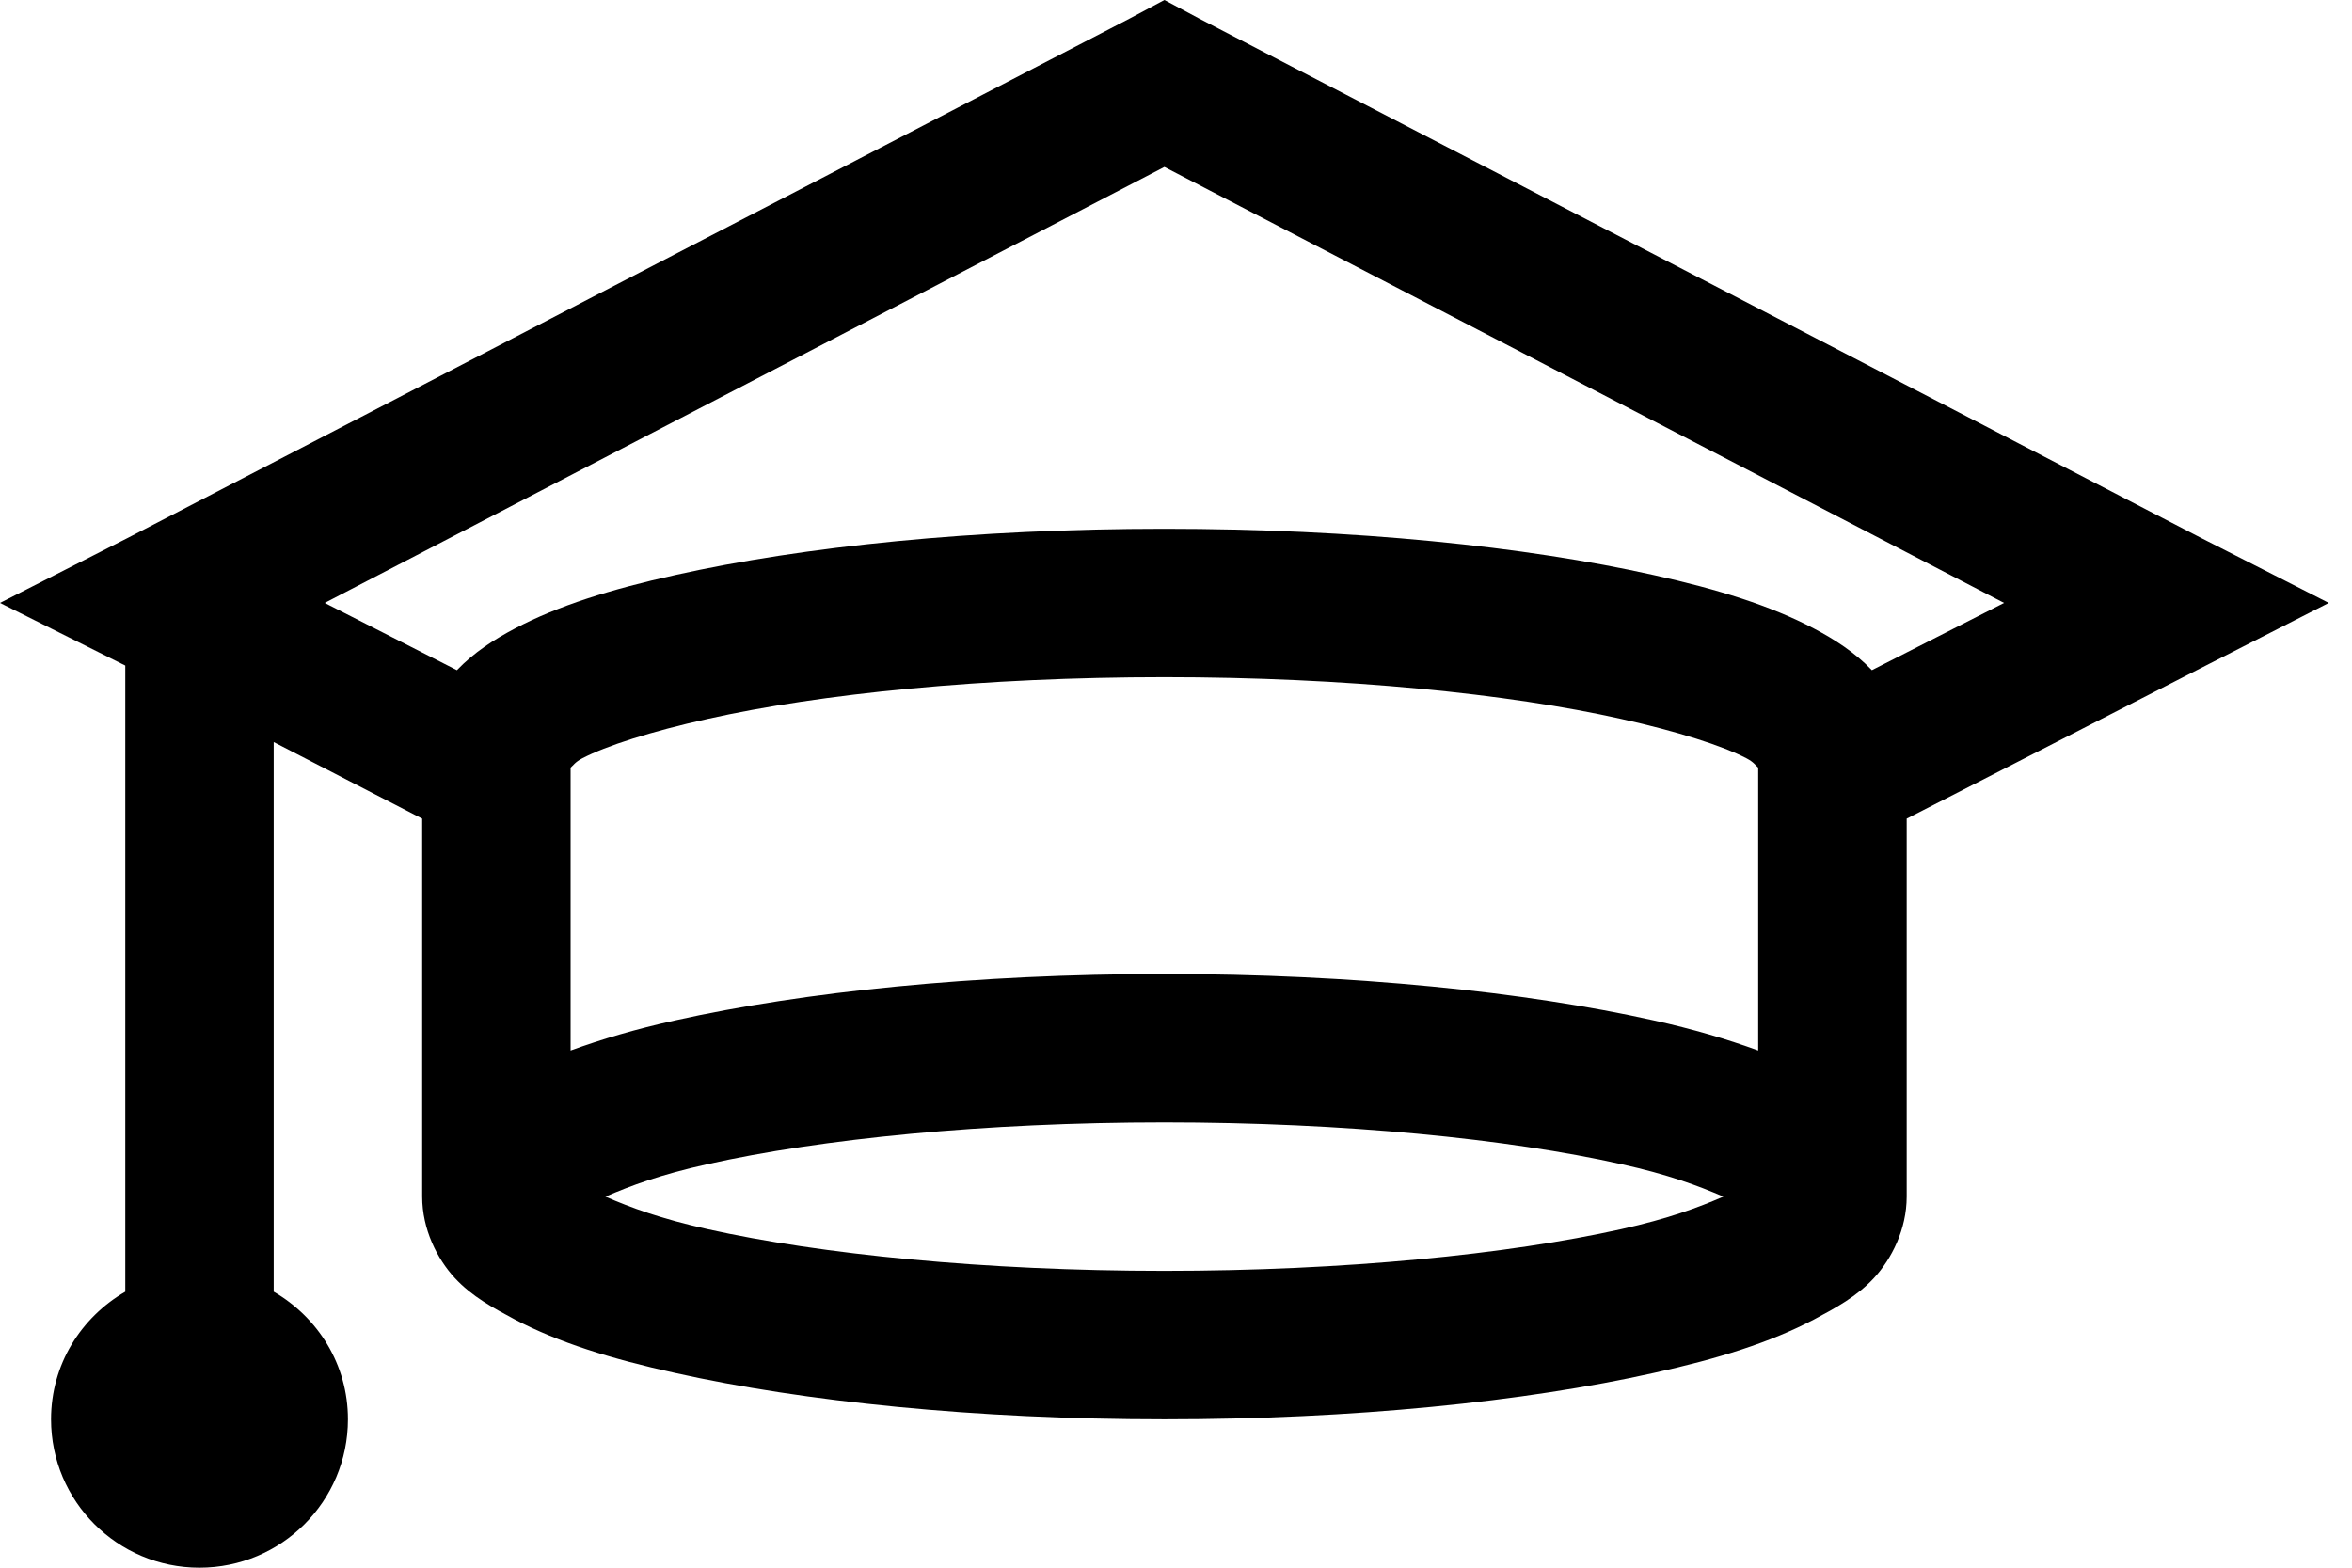<svg width="30" height="20" viewBox="0 0 30 20" fill="none" xmlns="http://www.w3.org/2000/svg">
<path fill-rule="evenodd" clip-rule="evenodd" d="M14.852 0L14.408 0.237L1.627 6.864L0 7.692L1.598 8.491V16.479C1.032 16.808 0.651 17.408 0.651 18.107C0.651 19.153 1.498 20 2.544 20C3.591 20 4.438 19.153 4.438 18.107C4.438 17.408 4.057 16.808 3.491 16.479V9.467L5.385 10.444V15.266C5.385 15.684 5.577 16.061 5.799 16.302C6.021 16.542 6.291 16.686 6.568 16.834C7.126 17.127 7.788 17.334 8.609 17.515C10.252 17.881 12.441 18.107 14.852 18.107C17.263 18.107 19.453 17.881 21.095 17.515C21.916 17.334 22.578 17.127 23.136 16.834C23.413 16.686 23.683 16.542 23.905 16.302C24.127 16.061 24.32 15.684 24.32 15.266V10.444L28.077 8.521L29.704 7.692L28.077 6.864L15.296 0.237L14.852 0ZM14.852 2.13L25.562 7.692L23.876 8.55C23.661 8.325 23.402 8.158 23.136 8.018C22.581 7.726 21.916 7.519 21.095 7.337C19.456 6.971 17.274 6.746 14.852 6.746C12.43 6.746 10.248 6.971 8.609 7.337C7.788 7.519 7.123 7.726 6.568 8.018C6.302 8.158 6.043 8.325 5.828 8.55L4.142 7.692L14.852 2.13ZM14.852 8.639C17.163 8.639 19.242 8.85 20.68 9.172C21.398 9.331 21.975 9.516 22.278 9.675C22.374 9.726 22.389 9.763 22.426 9.793V13.402C22.03 13.258 21.598 13.129 21.095 13.018C19.453 12.652 17.263 12.426 14.852 12.426C12.441 12.426 10.252 12.652 8.609 13.018C8.107 13.129 7.674 13.258 7.278 13.402V9.793C7.315 9.763 7.33 9.726 7.426 9.675C7.729 9.516 8.306 9.331 9.024 9.172C10.462 8.85 12.541 8.639 14.852 8.639ZM14.852 14.319C17.149 14.319 19.238 14.53 20.68 14.852C21.28 14.985 21.657 15.126 21.982 15.266C21.657 15.407 21.28 15.547 20.68 15.681C19.238 16.002 17.149 16.213 14.852 16.213C12.556 16.213 10.466 16.002 9.024 15.681C8.425 15.547 8.047 15.407 7.722 15.266C8.047 15.126 8.425 14.985 9.024 14.852C10.466 14.53 12.556 14.319 14.852 14.319Z" fill="black"/>
</svg>
